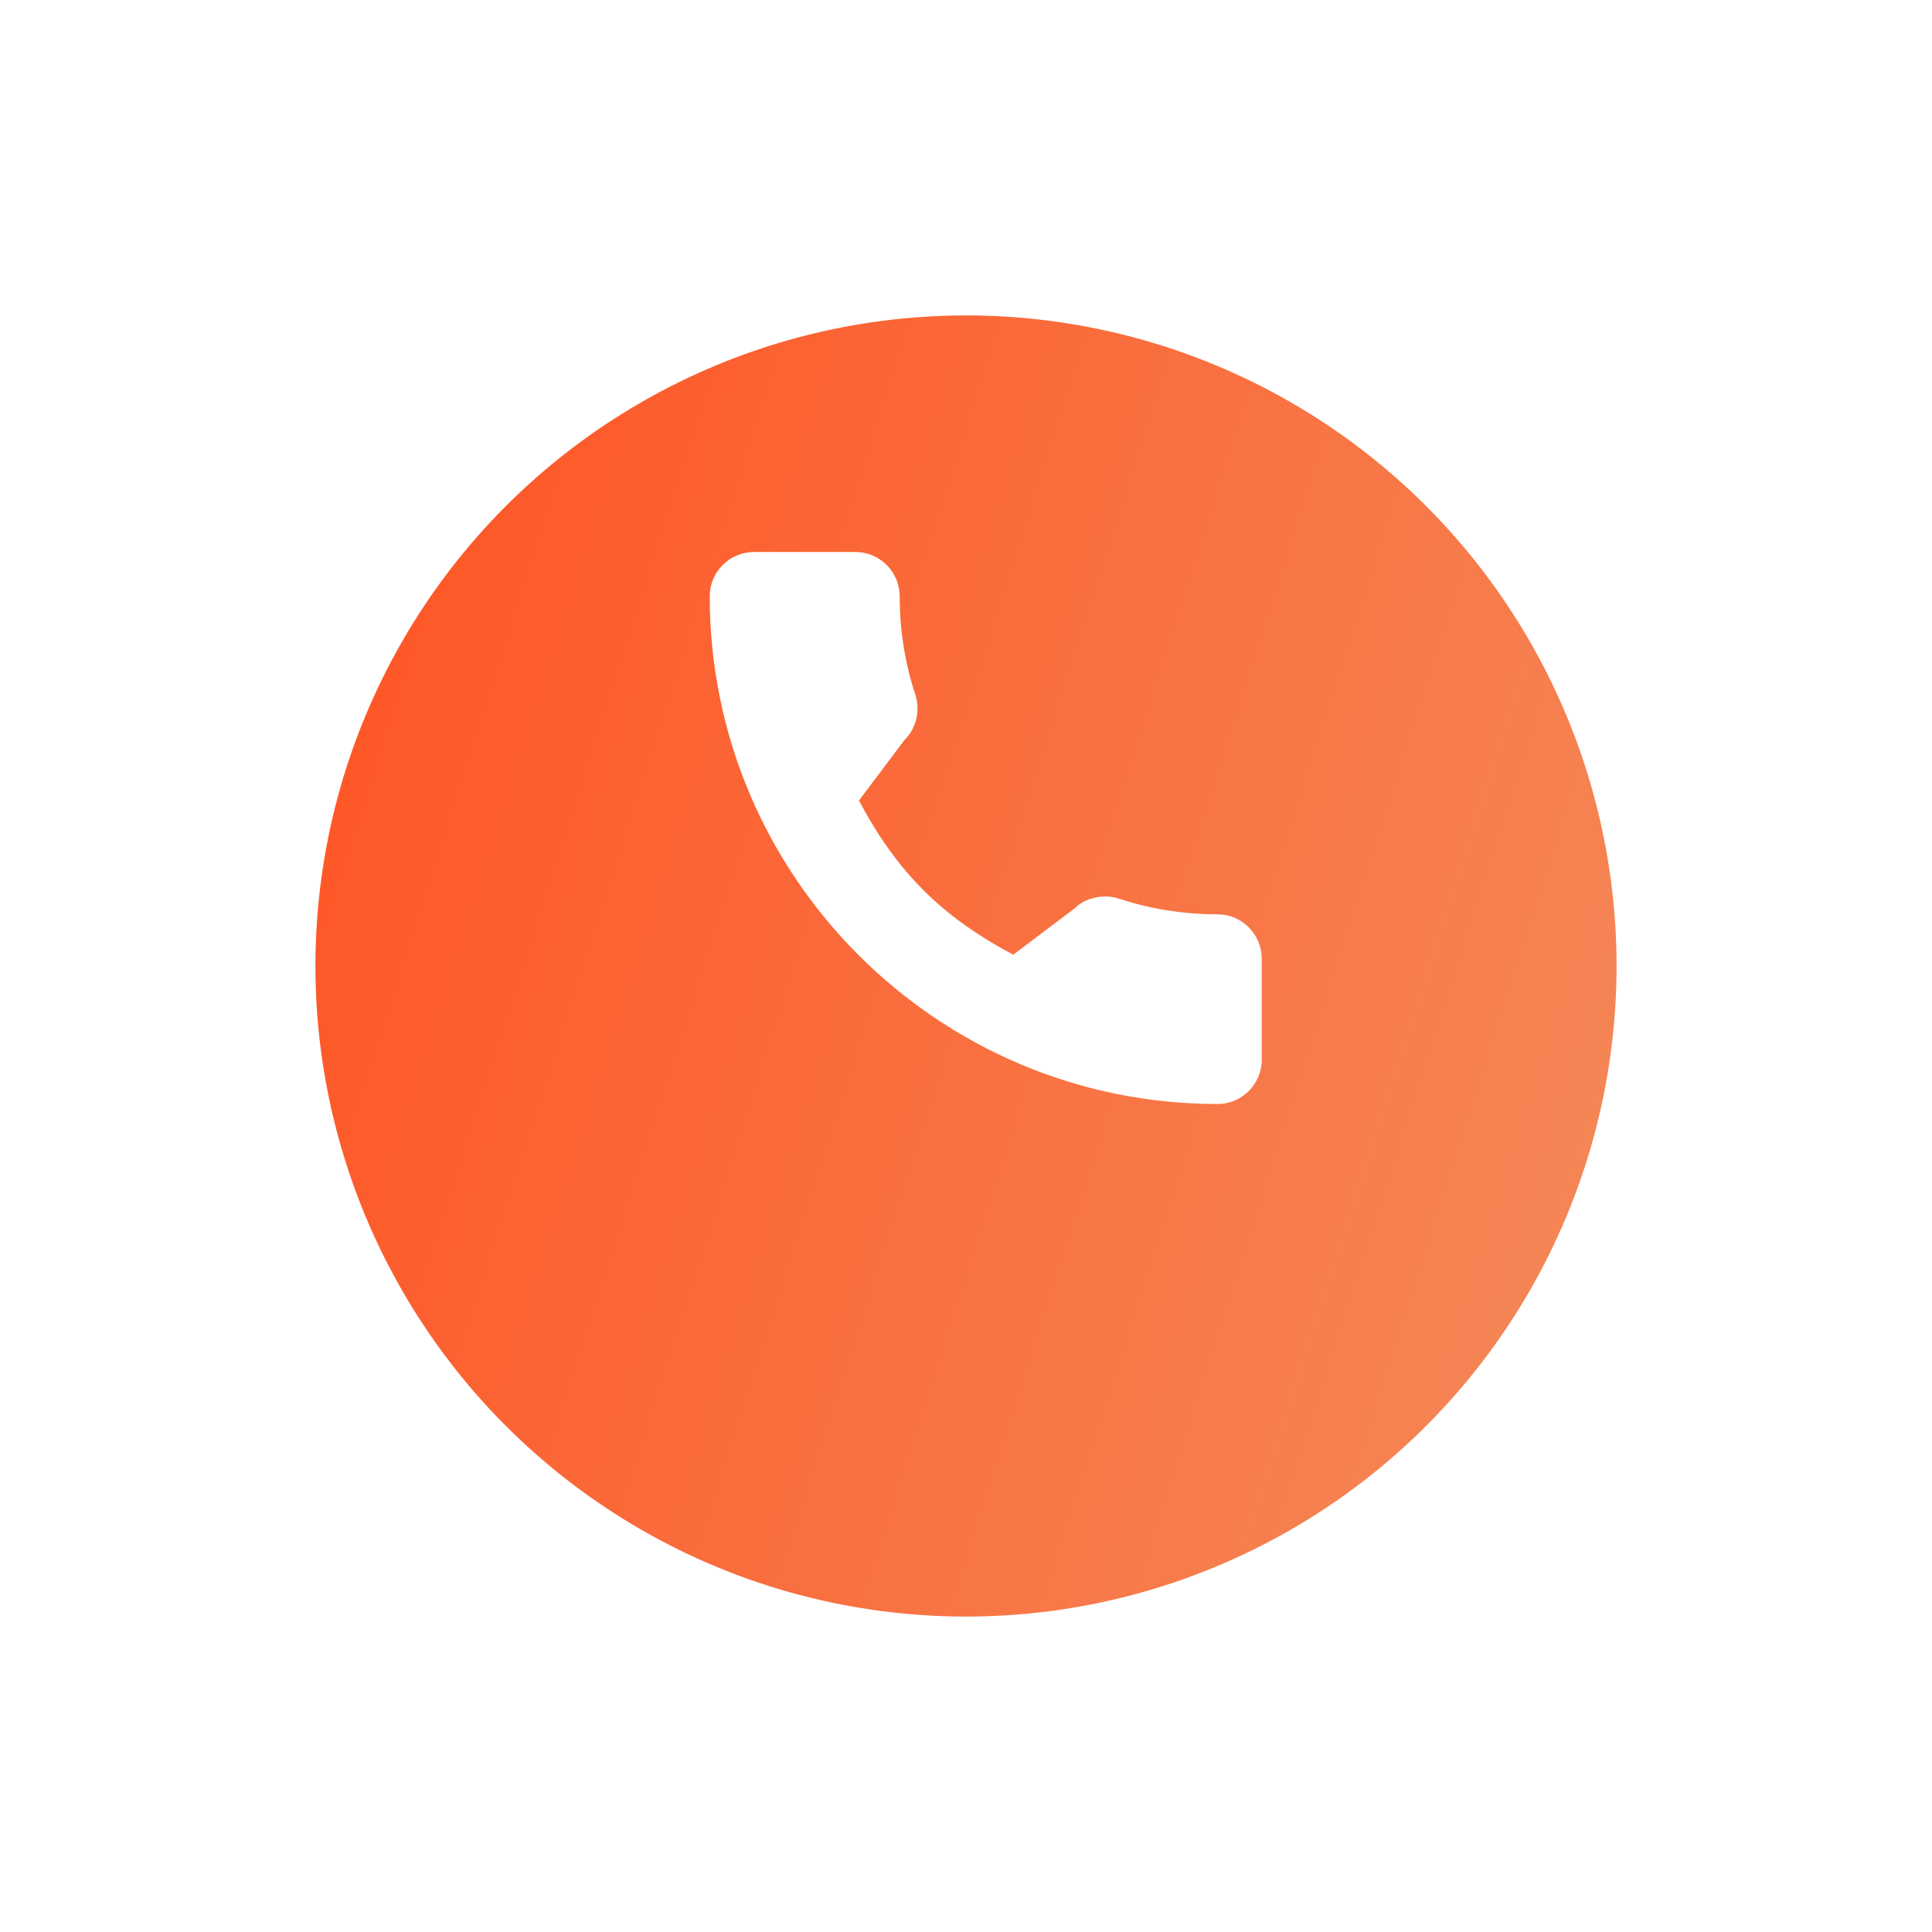 <svg width="49" height="49" viewBox="0 0 49 49" fill="none" xmlns="http://www.w3.org/2000/svg">
<g filter="url(#filter0_d)">
<circle cx="24.5" cy="20.5" r="16.5" fill="url(#paint0_linear)"/>
</g>
<path d="M30.877 23.189C30.02 23.189 29.178 23.055 28.38 22.792C27.99 22.659 27.509 22.781 27.271 23.026L25.697 24.214C23.871 23.24 22.746 22.115 21.785 20.303L22.939 18.77C23.238 18.471 23.346 18.034 23.217 17.624C22.952 16.822 22.818 15.981 22.818 15.123C22.818 14.504 22.314 14 21.694 14H19.123C18.504 14 18 14.504 18 15.123C18 22.224 23.776 28 30.877 28C31.496 28 32 27.496 32 26.877V24.313C32 23.693 31.496 23.189 30.877 23.189Z" fill="white"/>
<defs>
<filter id="filter0_d" x="0" y="0" width="49" height="49" filterUnits="userSpaceOnUse" color-interpolation-filters="sRGB">
<feFlood flood-opacity="0" result="BackgroundImageFix"/>
<feColorMatrix in="SourceAlpha" type="matrix" values="0 0 0 0 0 0 0 0 0 0 0 0 0 0 0 0 0 0 127 0"/>
<feOffset dy="4"/>
<feGaussianBlur stdDeviation="4"/>
<feColorMatrix type="matrix" values="0 0 0 0 0.804 0 0 0 0 0.663 0 0 0 0 0.161 0 0 0 0.26 0"/>
<feBlend mode="normal" in2="BackgroundImageFix" result="effect1_dropShadow"/>
<feBlend mode="normal" in="SourceGraphic" in2="effect1_dropShadow" result="shape"/>
</filter>
<linearGradient id="paint0_linear" x1="25.068" y1="75.199" x2="-8.203" y2="64.553" gradientUnits="userSpaceOnUse">
<stop stop-color="#F58656"/>
<stop offset="1" stop-color="#FE5626"/>
</linearGradient>
</defs>
</svg>
